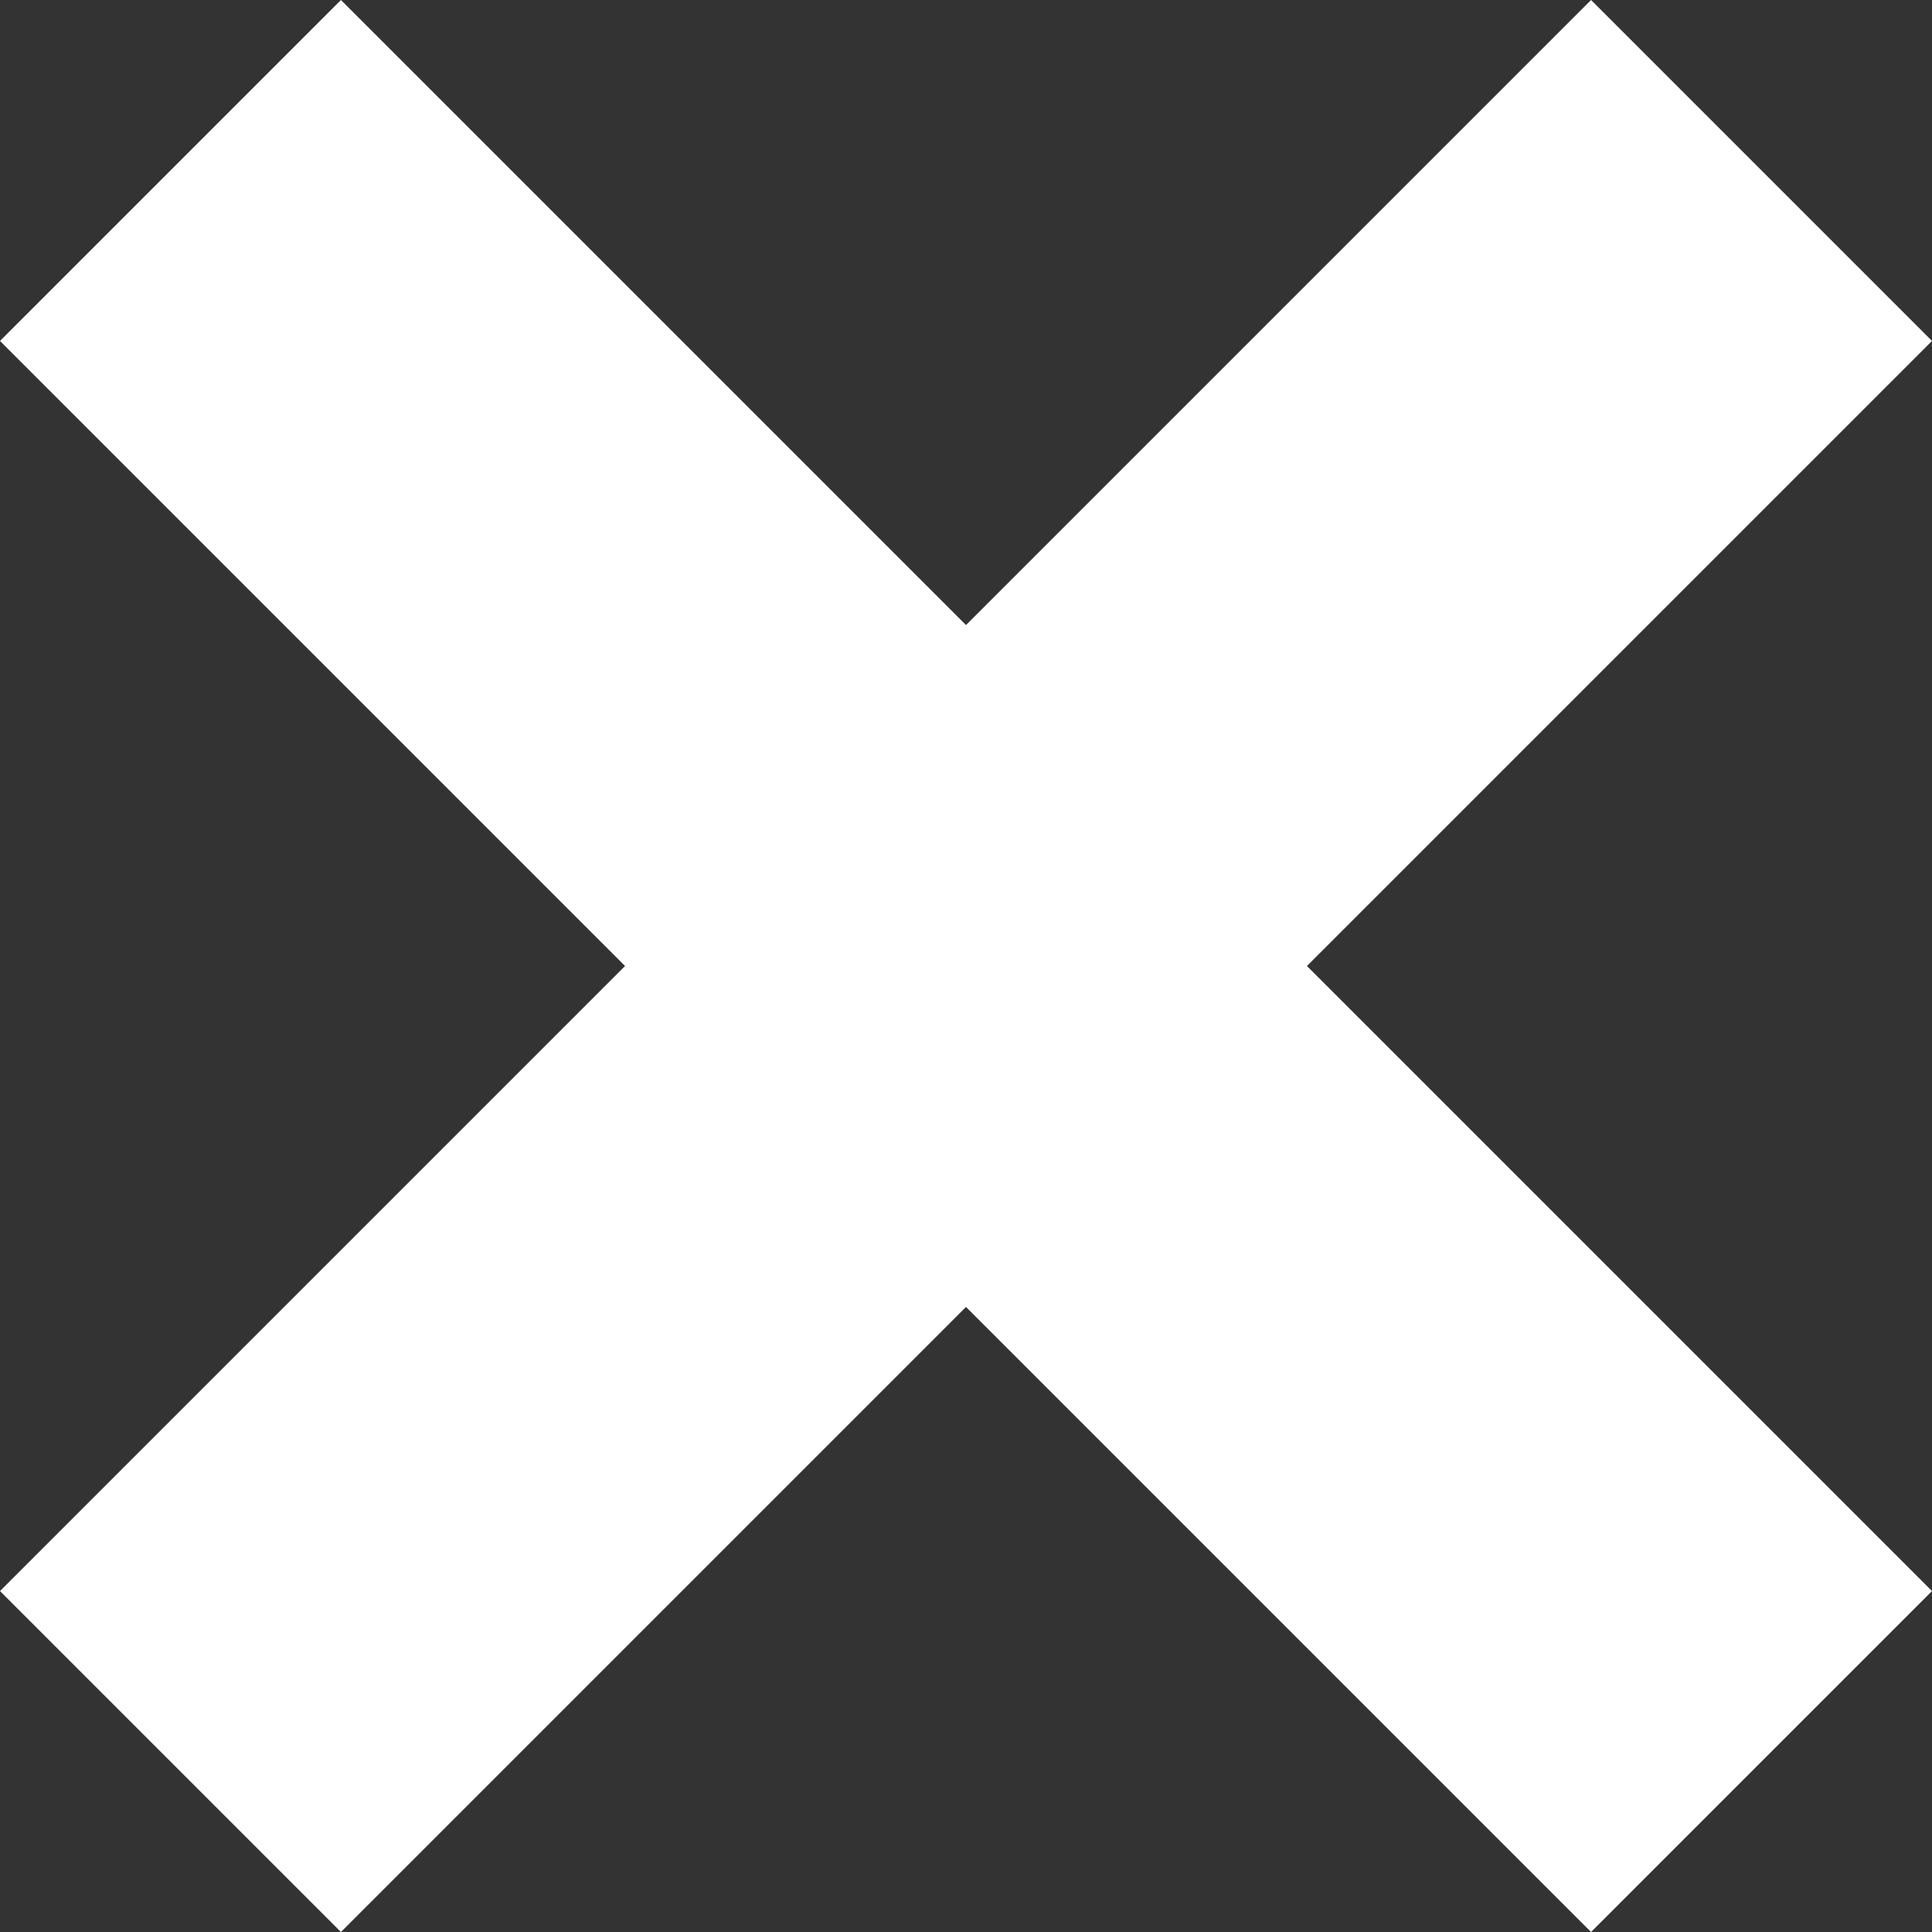 <?xml version="1.0" encoding="UTF-8"?>
<svg width="17px" height="17px" viewBox="0 0 17 17" version="1.1" xmlns="http://www.w3.org/2000/svg" xmlns:xlink="http://www.w3.org/1999/xlink">
    <rect x="0" y="0" width="17" height="17" fill="#333333" stroke="none"/>
    <title>Rectangle</title>
    <g id="home-design" stroke="none" stroke-width="1" fill="none" fill-rule="evenodd">
        <g id="Small" transform="translate(-907, -843)" fill="#ffffff">
            <polygon id="Rectangle" points="910 843 915.5 848.5 921 843 924 846 918.5 851.5 924 857 921 860 915.5 854.5 910 860 907 857 912.5 851.5 907 846"></polygon>
        </g>
    </g>
</svg>